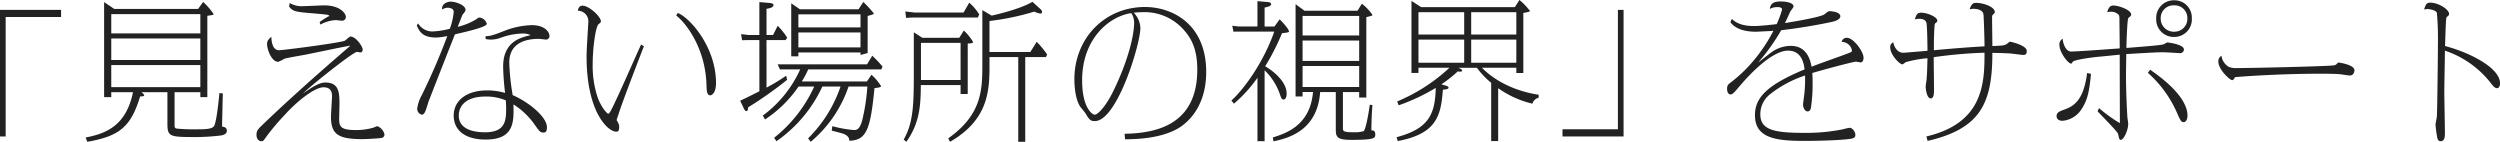 <svg xmlns="http://www.w3.org/2000/svg" width="553.872" height="31.416" viewBox="0 0 553.872 31.416"><path fill="#222" d="M13.53 2.179H0v28.049h1.254V3.762H13.53Zm25.146 18.249h5.709v1.089h1.551V3.498c.891-.132 1.386-.165 1.386-.4a16 16 0 0 0-2.31-2.673L43.89 1.979H25.311L23.067.461v21.055h1.584v-1.089h4.818c-1.518 7.392-5.94 9.174-10.494 10.032l.363.957c7.162-1.254 9.669-3.337 11.715-10.065h.33c.1 0 .561-.033.561-.231 0-.165-.264-.429-.594-.693h5.742v6.9c0 3.036.462 3.036 6.765 3.036A50 50 0 0 0 49.071 30c.462-.1 1.188-.33 1.188-1.023 0-.792-.726-.891-1.056-.924 0-.825.132-6.369.165-7.359l-.759-.066c-.033.3-.561 6.3-1.188 7.293-.462.726-2.178.726-3.993.726a37 37 0 0 1-4.323-.168c-.429-.1-.429-.429-.429-.726ZM24.651 8.515h19.734V13.3H24.651Zm0-5.379h19.734v4.257H24.651Zm0 11.286h19.734v4.884H24.651Zm46.332-8.976a7.9 7.9 0 0 1 3.432-.99c.2 0 1.089.132 1.287.132a.84.84 0 0 0 .924-.891c0-.561-1.056-2.508-4.851-2.508-.462 0-3.795.165-4.488.165a5.1 5.1 0 0 1-3.1-.693l-.132.792c.858 1.122 1.419 1.188 5.841 1.551 2.541.231 2.838.231 3.1.528-.132.1-.132.066-.3.132a20 20 0 0 0-1.881 1.221ZM60.126 8.152c-.726.594-.957.957-.957 1.65 0 1.089.957 3.894 2.475 3.894a8 8 0 0 0 1.32-.66c.561-.231 4.092-.792 4.884-.957 5.973-1.221 6.633-1.386 9.768-1.98-.066.1-.363.33-.528.495-.33.3-10.758 9.174-19.107 17.226-.759.759-1.155 1.122-1.155 2.046 0 1.023.594 1.419 1.089 1.419.4 0 .462-.1 1.155-1.089a49 49 0 0 1 4.03-4.753c2.277-2.574 6.435-6.105 8.58-6.105 1.881 0 1.881 1.419 1.881 2.112 0 .1-.231 3.762-.231 4.455 0 3.927 1.716 4.917 6.963 4.917.66 0 3.564-.132 4.224-.264a.75.75 0 0 0 .66-.792 2.52 2.52 0 0 0-1.617-1.815 5 5 0 0 0-.726.3 13.6 13.6 0 0 1-3.993.561c-3.4 0-3.7-.792-3.7-2.508 0-.462.066-2.64.066-3.135 0-2.475 0-4.884-3.1-4.884-.561 0-1.584 0-4.95 2.409 1.32-1.419 11.088-9.207 11.946-9.207.1 0 .66.132.759.132.363 0 .495-.429.495-.627 0-.693-1.518-2.9-2.706-2.9-.231 0-1.089.858-1.32.957-2.013.594-13.695 2.079-14.52 2.079-1.388-.007-1.685-1.855-1.685-2.977Zm32.208-2.508c.594 1.287 1.188 2.673 4.323 2.673a14.6 14.6 0 0 0 2.442-.33 141 141 0 0 1-5.643 13.068 8.4 8.4 0 0 0-1.023 3 1.33 1.33 0 0 0 1.023 1.353c.561 0 .858-.759 1.419-2.706.132-.4 5.115-13.1 5.907-15.081.5-.132 2.937-.693 3.5-.858 1.155-.3 3.564-.957 3.564-1.485a1.85 1.85 0 0 0-1.617-1.386c-.231 0-.3.033-.594.3a14 14 0 0 1-4.224 1.749c.066-.2 1.023-2.607 1.056-2.673.594-.726.66-.825.66-1.122 0-.957-2.046-1.782-3.3-1.782-.594 0-2.046.4-1.881 1.749a2.44 2.44 0 0 1 1.221-.4c.1 0 1.353 0 1.353.924a14.5 14.5 0 0 1-.858 3.729 18.2 18.2 0 0 1-3.63.594 3.66 3.66 0 0 1-3.4-1.782Zm15.246 3a6.4 6.4 0 0 0 1.221.132 6.7 6.7 0 0 0 2.178-.429 15.4 15.4 0 0 1 4.818-.924 4 4 0 0 1 1.782.363 16 16 0 0 0-1.881.528c-4.224 1.419-4.224 5.313-4.224 6.567a57 57 0 0 0 .429 5.709 14 14 0 0 0-3.993-.561c-4.521 0-7.392 2.244-7.392 5.577 0 3.267 2.541 5.313 7.062 5.313 6.369 0 6.27-3.927 6.171-7.788a16.4 16.4 0 0 1 4.818 4.653c.99 1.386 1.155 1.584 1.848 1.584.462 0 .759-.2.759-1.188-.033-2.343-4.125-5.61-7.59-7.1a52 52 0 0 1-.759-7.194c0-4.389 3.63-5.28 6.6-5.28.231 0 1.32.165 1.584.165a.77.77 0 0 0 .726-.825c0-.858-1.056-2.376-3.894-2.376a18 18 0 0 0-6.072 1.254c-2.838 1.122-3.2 1.155-4.191 1.188Zm4.488 13.6c.033.726.066 1.122.066 1.782 0 2.739-.2 5.28-4.686 5.28-2.277 0-5.808-.528-5.808-3.729 0-1.551.957-4.191 5.973-4.191a11 11 0 0 1 4.455.856Zm29.964-12.375c-.957 2.046-5.379 12.177-6.567 14.388-.264.528-.495.924-.726.924-.264 0-1.518-1.419-2.31-3.531a22.2 22.2 0 0 1-1.122-7.458c0-3.168.594-8.349 1.353-8.877.4-.3.462-.363.462-.627 0-.99-2.607-3.432-4.059-3.432-.825 0-.957.759-1.056 1.122a2.34 2.34 0 0 1 2.343 2.244c0 .528-.066 1.089-.066 1.254-.2 3.465-.33 5.412-.33 6.666 0 12.177 4.653 16.632 6.6 16.632.462 0 .627-.3.627-1.089 0-.363-.033-.462-.363-1.155a1.1 1.1 0 0 1-.2-.33c0-.132.33-1.023.4-1.221.561-2.046 5.313-14.289 5.643-15.147Zm7.788-6.435c2.442 1.947 6.468 7.491 6.7 15.345.033 1.188.066 2.343.825 2.343.3 0 1.287-.462 1.287-2.706 0-8.052-5.841-14.553-8.481-15.543Zm40.392-1.386h-13l-1.914-1.32v11.748h1.584v-.858h13.761v.561l1.584-.429V3.533c1.221-.33 1.353-.363 1.353-.594a30 30 0 0 0-2.31-2.508Zm-13.332 1.12h13.761v2.9H176.88Zm0 4.026h13.761v3.3H176.88Zm.759 10.857a20 20 0 0 0 1.419-2.672h16.2l.264-.627a25 25 0 0 0-2.277-2.409l-1.155 1.914h-19.8l.5 1.122h4.488a25.9 25.9 0 0 1-8.283 10.23l.5.858a27 27 0 0 0 7.425-7.293h3.465a30.4 30.4 0 0 1-8.885 11.351l.528.759a30.15 30.15 0 0 0 10.165-12.111h4.026a29.4 29.4 0 0 1-7.194 11.484l.594.759A27.6 27.6 0 0 0 188 19.173h4.158A43 43 0 0 1 191 26.73c-.557 2.013-1.25 2.079-1.811 2.079a26.3 26.3 0 0 1-4.789-.858l-.132.99c2.574.66 2.838.726 3.3 1.089a1.35 1.35 0 0 1 .594 1.155c3.762-.132 4.686-2.376 5.577-11.649.924-.132 1.452-.2 1.452-.462a11.2 11.2 0 0 0-2.112-2.508l-1.023 1.485Zm-9.4 2.178c-1.419.693-3.4 1.716-4.257 2.079l.825 1.749c.165.33.33.561.561.561.33 0 .363-.528.363-.825a87 87 0 0 0 8.646-6.1l-.2-.924a40 40 0 0 1-4.356 2.64V8.879h4.224l.363-.528a16 16 0 0 0-2.112-2.64l-1.023 2.046h-1.452V1.949c.429-.066 1.551-.231 1.551-.825 0-.363-.561-.429-.792-.462l-2.343-.2v7.293h-2.376l-1.683-.2.231 1.353 1.452-.033h2.376Zm36.13-11.85-1.914-1.221v9.24c0 6.8-.132 10.857-2.244 14.52l.594.5c2.805-3.993 3.2-7.59 3.2-12.573h8.811v1.98h1.584V9.636c.528 0 1.188-.033 1.188-.33a11.7 11.7 0 0 0-2.046-2.541l-1.022 1.614Zm-.33 1.122h8.778v8.217h-8.778Zm15.18 2.013V4.65a56 56 0 0 0 9.933-2.079 3.8 3.8 0 0 0 1.386.429.33.33 0 0 0 .33-.33c0-.33-.2-.528-.66-.924L228.723.393c-.231.165-2.508 1.584-9.009 3.069l-2.079-1.221v11.847c0 5.676 0 11.22-7.557 16.566l.4.759c8.745-5.016 8.745-11.748 8.745-17.325v-1.449h6.369v18.777h1.551V12.639h4.587l.264-.561a19 19 0 0 0-2.31-2.805l-1.419 2.244Zm-18.645-8.976.165 1.419 1.287-.066h14.619l.3-.693a11.2 11.2 0 0 0-2.211-2.607l-1.254 2.178h-10.926Zm48.675 28.317c4.356 0 8.481-.594 11.583-2.31 1.485-.825 6.4-4.158 6.4-12.606 0-10.626-7.524-14.388-13.563-14.388-8.976 0-15.642 7-15.642 16 0 .825.066 4.092 1.221 5.973.165.264 1.089 1.32 1.254 1.617.798 1.292 1.025 1.688 2.048 1.688 4.95 0 10.1-17.094 10.1-20.625a5.12 5.12 0 0 0-1.485-3.4c.495-.033 1.056-.1 1.881-.1a11.56 11.56 0 0 1 9.141 3.828c1.914 2.112 3.069 4.554 3.069 8.91 0 12.111-8.976 14.091-16.1 14.19Zm1.386-27.951a3.8 3.8 0 0 1 .627 2.178c0 2.607-1.221 8.151-4.587 15.048-1.65 3.4-3.432 5.28-4.158 5.28-.462 0-2.772-1.419-2.772-7.623 0-9.141 5.94-14.157 10.89-14.883m31.515 28.413c2.937-.66 9.7-2.145 10.329-10.923h3.465v8.349c0 1.683.4 2.244 3.432 2.244 5.247 0 5.313-.4 5.313-1.221 0-.887-.561-.887-.858-.887 0-2.508.165-4.851.231-5.61l-.594-.066c-.066.561-.693 4.95-1.32 5.841a6.9 6.9 0 0 1-2.248.26c-2.376 0-2.376-.3-2.376-.957v-7.953h3.6v1.221h1.584V3.795c1.221-.3 1.353-.33 1.353-.5A10.7 10.7 0 0 0 301.718.82l-.956 1.559h-11.748l-1.98-1.452v20.452h1.551v-.99h2.31c-.627 7.458-6.072 9.174-8.91 10.065Zm6.435-22.338h12.54V13.5h-12.54Zm0-5.445h12.54v4.323h-12.54Zm0 11.088h12.54v4.653h-12.54Zm-6.237-8.743h-2.178v-4.2c1.188-.231 1.452-.5 1.452-.759 0-.132-.132-.429-.693-.462l-2.343-.2v5.61h-4.158l-1.419-.159.264 1.32.792-.033h8.25c-2.508 7.161-6.963 13-9.5 15.279l.561.693a30.4 30.4 0 0 0 5.214-5.742v14.058h1.58V15.579a13.24 13.24 0 0 1 3.33 5.145c.363 1.056.462 1.32.891 1.32.33 0 .66-.4.66-1.32 0-2.508-2.706-4.851-4.752-6.039a51 51 0 0 0 3.729-7.326c.231-.066 1.551-.1 1.551-.363 0-.528-1.518-2.211-2.079-2.706Zm58.542 15.109c-1.584-.231-7.92-1.287-12.573-5.973h7.623v1.155h1.551V2.87c.4-.066 1.485-.264 1.485-.429a14 14 0 0 0-2.343-2.442l-1.023 1.58h-20.757L312.708.193v15.972h1.551V15.01h6.864a38.8 38.8 0 0 1-11.583 7.463l.33.858a43 43 0 0 0 8.217-3.861c-.132 5.809-1.518 9.042-8.679 10.923l.264.858c8.514-1.617 9.57-5.478 10-11.385.693-.066 1.254-.1 1.254-.462 0-.264-.594-.429-.726-.462l-.859-.263a27.3 27.3 0 0 0 3.63-2.871 2 2 0 0 0 .528.066c.1 0 .429 0 .429-.231 0-.264-.4-.429-.825-.627h4.097a18.6 18.6 0 0 0 3.168 3.333v12.9h1.551V19.536a21.5 21.5 0 0 0 7.581 3.432 1.93 1.93 0 0 1 1.386-1.32ZM314.259 2.706h10.131v4.95h-10.131Zm0 6.072h10.131v5.115h-10.131Zm21.681 5.115h-10V8.779h10Zm0-6.237h-10v-4.95h10Zm10.23 22.572h13.53V2.179h-1.254v26.465H346.17Zm37.191-25.344c1.452 2.145 4.95 2.145 5.643 2.145.231 0 3.465-.165 3.894-.2a36 36 0 0 1-5.709 8.085 33 33 0 0 1-3.63 3.267c-.759.561-.924.759-.924 1.518 0 .891.429 1.221.726 1.221.5 0 .594-.132 2.376-2.211.693-.792 6.4-7.491 10.4-7.491 3.135 0 3.531 3.069 3.663 4.158-8.349 3.465-10.989 6.27-10.989 10.131 0 4.95 4.29 5.709 10.791 5.709 5.082 0 9.933-.264 10.824-.561.462-.132.627-.33.627-.792 0-.726-.693-1.551-1.254-1.551a11 11 0 0 0-1.485.33 41 41 0 0 1-8.646.792c-6.666 0-9.669-.66-9.669-4.125a5.58 5.58 0 0 1 2.145-4.422 25.4 25.4 0 0 1 7.755-4.158 29 29 0 0 1-.132 3.927c-.033.363-.3 2.145-.3 2.574 0 .528.363 1.452.99 1.452.429 0 .627-.33.726-.66a34 34 0 0 0 .4-5.445c0-1.254-.033-1.881-.066-2.409 5.28-1.518 9.306-2.508 9.636-2.508.165 0 .924.165 1.089.165.4 0 .627-.495.627-1.023 0-1.386-2.244-4.422-3.663-4.422a1.12 1.12 0 0 0-1.188.891 2.344 2.344 0 0 1 2.277 1.881c0 .363-.132.4-1.287.825-1.089.429-6.468 2.31-7.656 2.805-.759-4.389-3.465-4.62-4.686-4.62a7.36 7.36 0 0 0-4.191 1.419c-.429.264-2.475 1.947-2.97 2.277a44 44 0 0 0 5.115-7.161c.825-.1 5.313-.594 11.088-1.815.33-.066 2.013-.4 2.013-1.287 0-.924-1.848-1.122-2.508-1.122-.2 0-.957.693-1.155.792-1.485.693-7.194 1.617-8.613 1.848.363-.693.858-1.848 1.188-2.541.1-.2.726-.924.726-1.155 0-.693-1.287-1.089-2.871-1.089-1.122 0-2.244.2-2.376 1.65a3.4 3.4 0 0 1 1.782-.4c.1 0 .924 0 .924.528a22 22 0 0 1-1.188 3.234c-.66.1-3.729.429-4.983.429-1.419 0-3.531-.165-4.95-1.584Zm43.692 26.334c11.715-2.706 14.355-8.316 14.355-19.5 1.056 0 3.036.066 3.96.132.429.033 2.739.33 2.838.33.528 0 .825-.165.825-.891 0-1.254-3.531-2.046-3.729-2.046-.132 0-.66.495-.792.561-.495.264-.759.3-3.1.4 0-.891-.066-5.346-.066-6.369 0-.363.066-.462.2-.594.33-.3.4-.363.4-.594 0-1.122-2.508-2.013-4.158-2.013-.858 0-1.056.495-1.419 1.419a4.6 4.6 0 0 1 .792-.1c.3 0 2.112 0 2.277 1.254.066.627.231 5.214.231 7.062-2.772.132-7.689.528-11.22.858 0-2.739.033-3.5.132-5.214.033-.528.066-.66.3-.858.264-.2.33-.264.33-.462 0-.891-2.31-1.782-3.564-1.782-.957 0-1.089.495-1.419 1.485a4.5 4.5 0 0 1 .99-.132c.693 0 1.386.2 1.584.891.165.594.231 5.049.231 6.2-.858.066-5.016.429-5.379.429-1.485 0-2.112-1.65-2.178-2.31a1.086 1.086 0 0 0-.693 1.155c0 1.584 2.046 3.729 2.706 3.729.132 0 .627-.429.759-.5a26.3 26.3 0 0 1 4.785-.858c-.066 2.541-.066 2.937-.2 4.752-.033.231-.2 1.287-.2 1.551 0 .429.231 2.607 1.122 2.607.627 0 .726-.924.726-1.815 0-1.023-.066-6.138-.066-7.326a100 100 0 0 1 11.253-.99c0 6.6-.165 15.576-12.87 18.546ZM481.668.066a3.89 3.89 0 0 0-3.96 4.092 3.873 3.873 0 0 0 3.96 4.026 3.88 3.88 0 0 0 3.927-4.125 3.83 3.83 0 0 0-3.927-3.993m0 1.122a2.794 2.794 0 0 1 2.937 2.9 2.847 2.847 0 0 1-2.871 2.937 2.9 2.9 0 0 1-3.036-2.937 2.823 2.823 0 0 1 2.97-2.9m-16.962 23.463c3.069 3.2 4.455 4.62 4.554 5.049.264 1.155.3 1.287.594 1.287.693 0 1.65-2.211 1.65-3.564 0-.2-.132-1.089-.165-1.287-.066-.627-.33-5.775-.33-9.636 0-.066.066-4.257.066-4.521 6.2-.363 6.9-.4 8.184-.4.627 0 3.63.2 3.861.2a.85.85 0 0 0 .726-.825c0-1.122-3.5-1.551-3.663-1.551s-.726.4-.891.429c-.726.2-3.663.429-8.184.792 0-.627.165-6.435.429-6.633.4-.33.627-.528.627-.726 0-1.155-2.937-2.046-3.927-2.046-.759 0-1.089.462-1.386 1.485a3.7 3.7 0 0 1 .759-.1 2.26 2.26 0 0 1 1.848.759 2.5 2.5 0 0 1 .1.858c0 .924.066 5.478.066 6.5-1.848.132-9.339.693-10.791.693-1.155 0-1.782-1.716-1.848-2.838a1.44 1.44 0 0 0-.726 1.353c0 1.716 1.947 4.158 2.574 4.158.132 0 .165-.033.363-.363.264-.5 4.29-.99 5.082-1.089.759-.066 4.488-.429 5.346-.528 0 3.8.033 14.916.033 15.18a33 33 0 0 1-4.62-3.333Zm-2.31-8.481c-.759 6.006-2.9 7.359-5.082 8.118-.891.33-1.683.594-1.683 1.419 0 .759.627 1.056 1.32 1.056a5.57 5.57 0 0 0 4.29-2.706c1.254-1.947 1.65-3.828 2.013-7.689Zm13.464-.033a25.5 25.5 0 0 1 6.4 8.745c.825 1.848.957 2.178 1.551 2.178.2 0 .825-.2.825-1.485 0-1.683-1.056-5.181-8.283-10.131Zm16.3-3.795a1.44 1.44 0 0 0-.693 1.254c0 1.848 2.574 4.158 3.069 4.158.3 0 .561-.528.627-.66 3.333-.3 11.154-.759 18.843-.759 1.221 0 3.5 0 4.62.132.3.033 1.683.264 1.98.264.891 0 1.023-.957 1.023-1.155 0-1.221-3.3-1.716-3.564-1.716a.12.12 0 0 0-.1.033c-.4.429-.495.528-.957.594-1.98.231-18.315.594-21.351.594a4.4 4.4 0 0 1-1.881-.264 3.38 3.38 0 0 1-1.614-2.475Zm49.54-2.145c.033-1.221.132-4.224.2-5.379.066-.858.066-.924.231-1.089.363-.3.462-.363.462-.66 0-.957-2.31-2.475-4.158-2.475-.792 0-.99.264-1.386 1.518a3.3 3.3 0 0 1 .792-.1c.561 0 1.881.264 2.046.858a62 62 0 0 1 .231 6.732c0 2.31-.132 14.487-.231 16.137 0 .3-.3 1.584-.3 1.881a25 25 0 0 0 .33 2.574c.066.495.2 1.089.792 1.089.957 0 .957-1.056.957-1.914 0-1.287-.132-7.656-.132-9.108 0-1.287.132-7.59.132-9.042a21.56 21.56 0 0 1 10.3 7.359c.66.858.99.957 1.254.957.4 0 .66-.4.66-1.089-.008-3.398-6.641-6.797-12.18-8.249" data-name="パス 28717"/></svg>